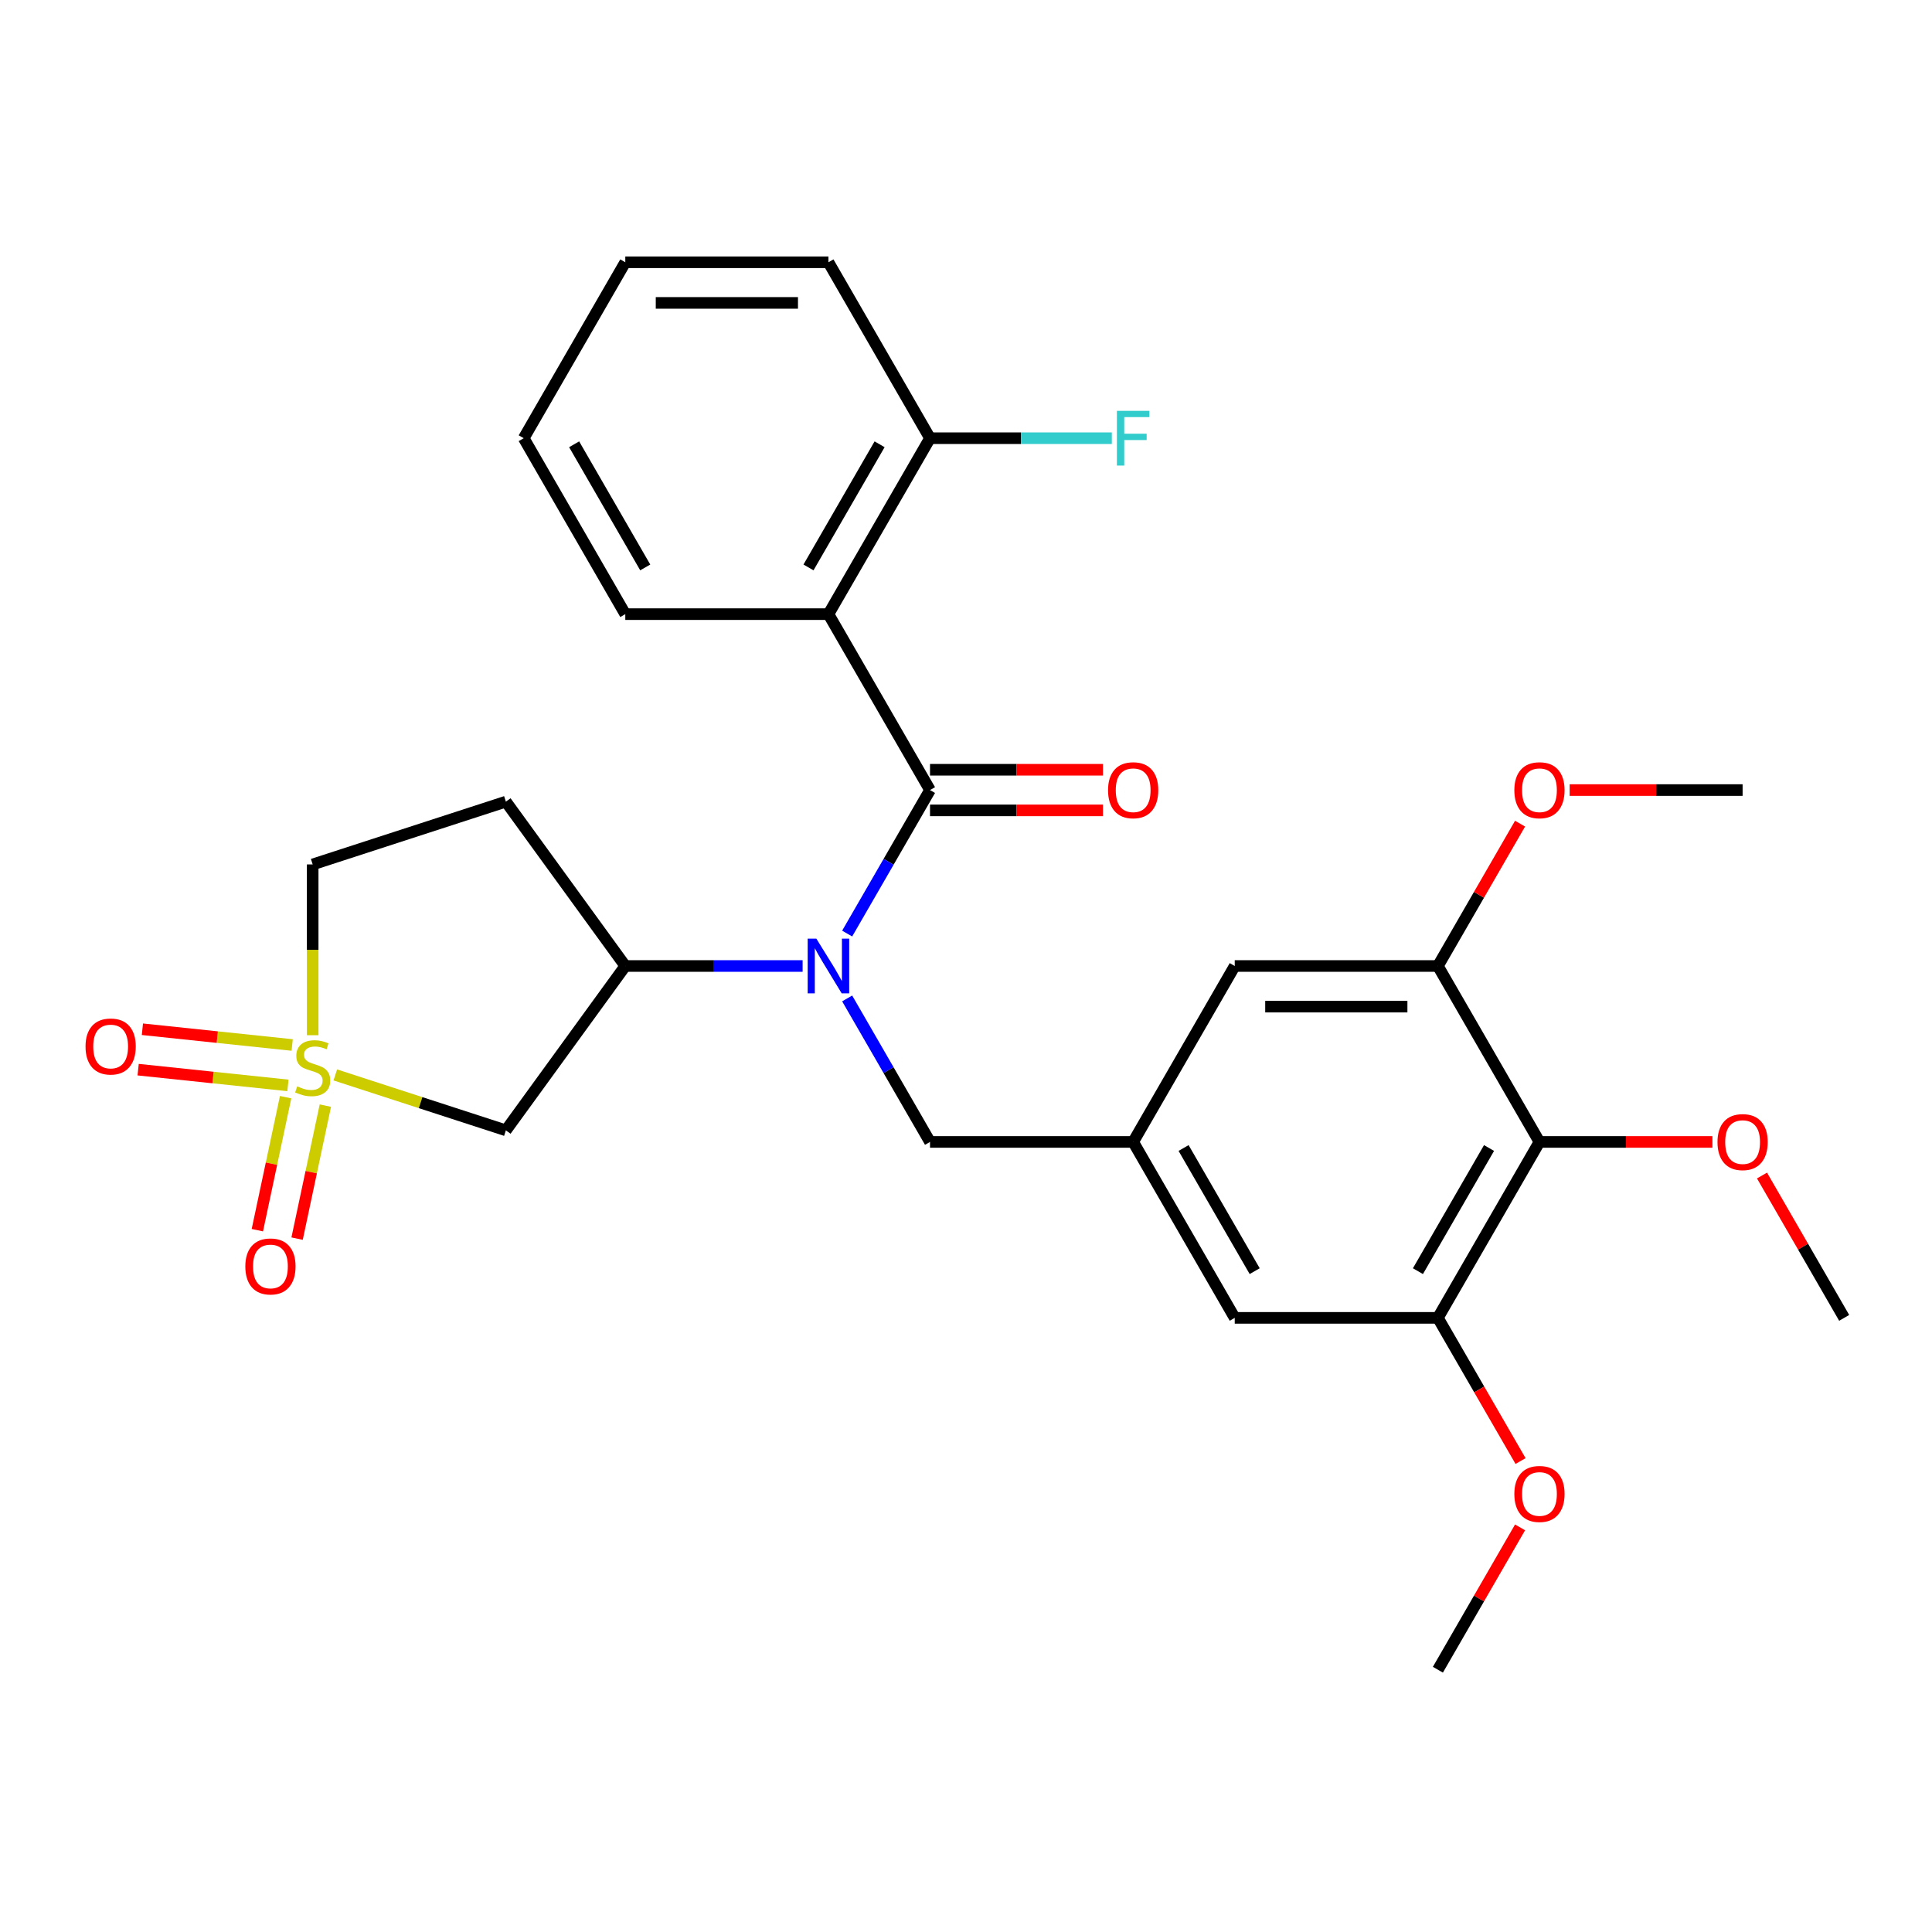 <?xml version='1.0' encoding='iso-8859-1'?>
<svg version='1.1' baseProfile='full'
              xmlns='http://www.w3.org/2000/svg'
                      xmlns:rdkit='http://www.rdkit.org/xml'
                      xmlns:xlink='http://www.w3.org/1999/xlink'
                  xml:space='preserve'
width='1000px' height='1000px' viewBox='0 0 1000 1000'>
<!-- END OF HEADER -->
<rect style='opacity:1.0;fill:#FFFFFF;stroke:none' width='1000' height='1000' x='0' y='0'> </rect>
<path class='bond-3' d='M 173.552,556.379 L 217.699,570.723' style='fill:none;fill-rule:evenodd;stroke:#CCCC00;stroke-width:6px;stroke-linecap:butt;stroke-linejoin:miter;stroke-opacity:1' />
<path class='bond-3' d='M 217.699,570.723 L 261.846,585.067' style='fill:none;fill-rule:evenodd;stroke:#000000;stroke-width:6px;stroke-linecap:butt;stroke-linejoin:miter;stroke-opacity:1' />
<path class='bond-10' d='M 147.837,567.897 L 140.521,602.318' style='fill:none;fill-rule:evenodd;stroke:#CCCC00;stroke-width:6px;stroke-linecap:butt;stroke-linejoin:miter;stroke-opacity:1' />
<path class='bond-10' d='M 140.521,602.318 L 133.204,636.738' style='fill:none;fill-rule:evenodd;stroke:#FF0000;stroke-width:6px;stroke-linecap:butt;stroke-linejoin:miter;stroke-opacity:1' />
<path class='bond-10' d='M 168.407,572.269 L 161.091,606.69' style='fill:none;fill-rule:evenodd;stroke:#CCCC00;stroke-width:6px;stroke-linecap:butt;stroke-linejoin:miter;stroke-opacity:1' />
<path class='bond-10' d='M 161.091,606.69 L 153.775,641.111' style='fill:none;fill-rule:evenodd;stroke:#FF0000;stroke-width:6px;stroke-linecap:butt;stroke-linejoin:miter;stroke-opacity:1' />
<path class='bond-11' d='M 151.234,540.887 L 112.469,536.812' style='fill:none;fill-rule:evenodd;stroke:#CCCC00;stroke-width:6px;stroke-linecap:butt;stroke-linejoin:miter;stroke-opacity:1' />
<path class='bond-11' d='M 112.469,536.812 L 73.704,532.738' style='fill:none;fill-rule:evenodd;stroke:#FF0000;stroke-width:6px;stroke-linecap:butt;stroke-linejoin:miter;stroke-opacity:1' />
<path class='bond-11' d='M 149.036,561.801 L 110.271,557.727' style='fill:none;fill-rule:evenodd;stroke:#CCCC00;stroke-width:6px;stroke-linecap:butt;stroke-linejoin:miter;stroke-opacity:1' />
<path class='bond-11' d='M 110.271,557.727 L 71.506,553.652' style='fill:none;fill-rule:evenodd;stroke:#FF0000;stroke-width:6px;stroke-linecap:butt;stroke-linejoin:miter;stroke-opacity:1' />
<path class='bond-17' d='M 161.844,535.826 L 161.844,491.626' style='fill:none;fill-rule:evenodd;stroke:#CCCC00;stroke-width:6px;stroke-linecap:butt;stroke-linejoin:miter;stroke-opacity:1' />
<path class='bond-17' d='M 161.844,491.626 L 161.844,447.425' style='fill:none;fill-rule:evenodd;stroke:#000000;stroke-width:6px;stroke-linecap:butt;stroke-linejoin:miter;stroke-opacity:1' />
<path class='bond-0' d='M 481.375,408.938 L 459.934,446.075' style='fill:none;fill-rule:evenodd;stroke:#000000;stroke-width:6px;stroke-linecap:butt;stroke-linejoin:miter;stroke-opacity:1' />
<path class='bond-0' d='M 459.934,446.075 L 438.493,483.211' style='fill:none;fill-rule:evenodd;stroke:#0000FF;stroke-width:6px;stroke-linecap:butt;stroke-linejoin:miter;stroke-opacity:1' />
<path class='bond-2' d='M 481.375,408.938 L 428.8,317.877' style='fill:none;fill-rule:evenodd;stroke:#000000;stroke-width:6px;stroke-linecap:butt;stroke-linejoin:miter;stroke-opacity:1' />
<path class='bond-14' d='M 481.375,419.453 L 526.135,419.453' style='fill:none;fill-rule:evenodd;stroke:#000000;stroke-width:6px;stroke-linecap:butt;stroke-linejoin:miter;stroke-opacity:1' />
<path class='bond-14' d='M 526.135,419.453 L 570.895,419.453' style='fill:none;fill-rule:evenodd;stroke:#FF0000;stroke-width:6px;stroke-linecap:butt;stroke-linejoin:miter;stroke-opacity:1' />
<path class='bond-14' d='M 481.375,398.423 L 526.135,398.423' style='fill:none;fill-rule:evenodd;stroke:#000000;stroke-width:6px;stroke-linecap:butt;stroke-linejoin:miter;stroke-opacity:1' />
<path class='bond-14' d='M 526.135,398.423 L 570.895,398.423' style='fill:none;fill-rule:evenodd;stroke:#FF0000;stroke-width:6px;stroke-linecap:butt;stroke-linejoin:miter;stroke-opacity:1' />
<path class='bond-1' d='M 415.432,500 L 369.542,500' style='fill:none;fill-rule:evenodd;stroke:#0000FF;stroke-width:6px;stroke-linecap:butt;stroke-linejoin:miter;stroke-opacity:1' />
<path class='bond-1' d='M 369.542,500 L 323.651,500' style='fill:none;fill-rule:evenodd;stroke:#000000;stroke-width:6px;stroke-linecap:butt;stroke-linejoin:miter;stroke-opacity:1' />
<path class='bond-9' d='M 438.493,516.789 L 459.934,553.925' style='fill:none;fill-rule:evenodd;stroke:#0000FF;stroke-width:6px;stroke-linecap:butt;stroke-linejoin:miter;stroke-opacity:1' />
<path class='bond-9' d='M 459.934,553.925 L 481.375,591.062' style='fill:none;fill-rule:evenodd;stroke:#000000;stroke-width:6px;stroke-linecap:butt;stroke-linejoin:miter;stroke-opacity:1' />
<path class='bond-13' d='M 428.8,317.877 L 481.375,226.815' style='fill:none;fill-rule:evenodd;stroke:#000000;stroke-width:6px;stroke-linecap:butt;stroke-linejoin:miter;stroke-opacity:1' />
<path class='bond-13' d='M 418.474,293.702 L 455.276,229.959' style='fill:none;fill-rule:evenodd;stroke:#000000;stroke-width:6px;stroke-linecap:butt;stroke-linejoin:miter;stroke-opacity:1' />
<path class='bond-22' d='M 428.8,317.877 L 323.651,317.877' style='fill:none;fill-rule:evenodd;stroke:#000000;stroke-width:6px;stroke-linecap:butt;stroke-linejoin:miter;stroke-opacity:1' />
<path class='bond-4' d='M 261.846,585.067 L 323.651,500' style='fill:none;fill-rule:evenodd;stroke:#000000;stroke-width:6px;stroke-linecap:butt;stroke-linejoin:miter;stroke-opacity:1' />
<path class='bond-29' d='M 323.651,500 L 261.846,414.933' style='fill:none;fill-rule:evenodd;stroke:#000000;stroke-width:6px;stroke-linecap:butt;stroke-linejoin:miter;stroke-opacity:1' />
<path class='bond-5' d='M 796.822,591.062 L 744.247,682.123' style='fill:none;fill-rule:evenodd;stroke:#000000;stroke-width:6px;stroke-linecap:butt;stroke-linejoin:miter;stroke-opacity:1' />
<path class='bond-5' d='M 770.723,594.206 L 733.921,657.949' style='fill:none;fill-rule:evenodd;stroke:#000000;stroke-width:6px;stroke-linecap:butt;stroke-linejoin:miter;stroke-opacity:1' />
<path class='bond-18' d='M 796.822,591.062 L 841.582,591.062' style='fill:none;fill-rule:evenodd;stroke:#000000;stroke-width:6px;stroke-linecap:butt;stroke-linejoin:miter;stroke-opacity:1' />
<path class='bond-18' d='M 841.582,591.062 L 886.342,591.062' style='fill:none;fill-rule:evenodd;stroke:#FF0000;stroke-width:6px;stroke-linecap:butt;stroke-linejoin:miter;stroke-opacity:1' />
<path class='bond-30' d='M 796.822,591.062 L 744.247,500' style='fill:none;fill-rule:evenodd;stroke:#000000;stroke-width:6px;stroke-linecap:butt;stroke-linejoin:miter;stroke-opacity:1' />
<path class='bond-6' d='M 744.247,500 L 639.098,500' style='fill:none;fill-rule:evenodd;stroke:#000000;stroke-width:6px;stroke-linecap:butt;stroke-linejoin:miter;stroke-opacity:1' />
<path class='bond-6' d='M 728.475,521.03 L 654.871,521.03' style='fill:none;fill-rule:evenodd;stroke:#000000;stroke-width:6px;stroke-linecap:butt;stroke-linejoin:miter;stroke-opacity:1' />
<path class='bond-19' d='M 744.247,500 L 765.515,463.164' style='fill:none;fill-rule:evenodd;stroke:#000000;stroke-width:6px;stroke-linecap:butt;stroke-linejoin:miter;stroke-opacity:1' />
<path class='bond-19' d='M 765.515,463.164 L 786.783,426.327' style='fill:none;fill-rule:evenodd;stroke:#FF0000;stroke-width:6px;stroke-linecap:butt;stroke-linejoin:miter;stroke-opacity:1' />
<path class='bond-7' d='M 744.247,682.123 L 639.098,682.123' style='fill:none;fill-rule:evenodd;stroke:#000000;stroke-width:6px;stroke-linecap:butt;stroke-linejoin:miter;stroke-opacity:1' />
<path class='bond-20' d='M 744.247,682.123 L 765.642,719.18' style='fill:none;fill-rule:evenodd;stroke:#000000;stroke-width:6px;stroke-linecap:butt;stroke-linejoin:miter;stroke-opacity:1' />
<path class='bond-20' d='M 765.642,719.18 L 787.037,756.236' style='fill:none;fill-rule:evenodd;stroke:#FF0000;stroke-width:6px;stroke-linecap:butt;stroke-linejoin:miter;stroke-opacity:1' />
<path class='bond-8' d='M 586.524,591.062 L 481.375,591.062' style='fill:none;fill-rule:evenodd;stroke:#000000;stroke-width:6px;stroke-linecap:butt;stroke-linejoin:miter;stroke-opacity:1' />
<path class='bond-15' d='M 586.524,591.062 L 639.098,500' style='fill:none;fill-rule:evenodd;stroke:#000000;stroke-width:6px;stroke-linecap:butt;stroke-linejoin:miter;stroke-opacity:1' />
<path class='bond-16' d='M 586.524,591.062 L 639.098,682.123' style='fill:none;fill-rule:evenodd;stroke:#000000;stroke-width:6px;stroke-linecap:butt;stroke-linejoin:miter;stroke-opacity:1' />
<path class='bond-16' d='M 612.622,594.206 L 649.425,657.949' style='fill:none;fill-rule:evenodd;stroke:#000000;stroke-width:6px;stroke-linecap:butt;stroke-linejoin:miter;stroke-opacity:1' />
<path class='bond-12' d='M 261.846,414.933 L 161.844,447.425' style='fill:none;fill-rule:evenodd;stroke:#000000;stroke-width:6px;stroke-linecap:butt;stroke-linejoin:miter;stroke-opacity:1' />
<path class='bond-21' d='M 481.375,226.815 L 528.425,226.815' style='fill:none;fill-rule:evenodd;stroke:#000000;stroke-width:6px;stroke-linecap:butt;stroke-linejoin:miter;stroke-opacity:1' />
<path class='bond-21' d='M 528.425,226.815 L 575.475,226.815' style='fill:none;fill-rule:evenodd;stroke:#33CCCC;stroke-width:6px;stroke-linecap:butt;stroke-linejoin:miter;stroke-opacity:1' />
<path class='bond-23' d='M 481.375,226.815 L 428.8,135.753' style='fill:none;fill-rule:evenodd;stroke:#000000;stroke-width:6px;stroke-linecap:butt;stroke-linejoin:miter;stroke-opacity:1' />
<path class='bond-24' d='M 912.01,608.45 L 933.278,645.287' style='fill:none;fill-rule:evenodd;stroke:#FF0000;stroke-width:6px;stroke-linecap:butt;stroke-linejoin:miter;stroke-opacity:1' />
<path class='bond-24' d='M 933.278,645.287 L 954.545,682.123' style='fill:none;fill-rule:evenodd;stroke:#000000;stroke-width:6px;stroke-linecap:butt;stroke-linejoin:miter;stroke-opacity:1' />
<path class='bond-25' d='M 812.451,408.938 L 857.211,408.938' style='fill:none;fill-rule:evenodd;stroke:#FF0000;stroke-width:6px;stroke-linecap:butt;stroke-linejoin:miter;stroke-opacity:1' />
<path class='bond-25' d='M 857.211,408.938 L 901.971,408.938' style='fill:none;fill-rule:evenodd;stroke:#000000;stroke-width:6px;stroke-linecap:butt;stroke-linejoin:miter;stroke-opacity:1' />
<path class='bond-26' d='M 786.783,790.574 L 765.515,827.41' style='fill:none;fill-rule:evenodd;stroke:#FF0000;stroke-width:6px;stroke-linecap:butt;stroke-linejoin:miter;stroke-opacity:1' />
<path class='bond-26' d='M 765.515,827.41 L 744.247,864.247' style='fill:none;fill-rule:evenodd;stroke:#000000;stroke-width:6px;stroke-linecap:butt;stroke-linejoin:miter;stroke-opacity:1' />
<path class='bond-27' d='M 323.651,317.877 L 271.077,226.815' style='fill:none;fill-rule:evenodd;stroke:#000000;stroke-width:6px;stroke-linecap:butt;stroke-linejoin:miter;stroke-opacity:1' />
<path class='bond-27' d='M 333.978,293.702 L 297.175,229.959' style='fill:none;fill-rule:evenodd;stroke:#000000;stroke-width:6px;stroke-linecap:butt;stroke-linejoin:miter;stroke-opacity:1' />
<path class='bond-31' d='M 428.8,135.753 L 323.651,135.753' style='fill:none;fill-rule:evenodd;stroke:#000000;stroke-width:6px;stroke-linecap:butt;stroke-linejoin:miter;stroke-opacity:1' />
<path class='bond-31' d='M 413.028,156.783 L 339.424,156.783' style='fill:none;fill-rule:evenodd;stroke:#000000;stroke-width:6px;stroke-linecap:butt;stroke-linejoin:miter;stroke-opacity:1' />
<path class='bond-28' d='M 271.077,226.815 L 323.651,135.753' style='fill:none;fill-rule:evenodd;stroke:#000000;stroke-width:6px;stroke-linecap:butt;stroke-linejoin:miter;stroke-opacity:1' />
<path  class='atom-0' d='M 153.844 562.295
Q 154.164 562.415, 155.484 562.975
Q 156.804 563.535, 158.244 563.895
Q 159.724 564.215, 161.164 564.215
Q 163.844 564.215, 165.404 562.935
Q 166.964 561.615, 166.964 559.335
Q 166.964 557.775, 166.164 556.815
Q 165.404 555.855, 164.204 555.335
Q 163.004 554.815, 161.004 554.215
Q 158.484 553.455, 156.964 552.735
Q 155.484 552.015, 154.404 550.495
Q 153.364 548.975, 153.364 546.415
Q 153.364 542.855, 155.764 540.655
Q 158.204 538.455, 163.004 538.455
Q 166.284 538.455, 170.004 540.015
L 169.084 543.095
Q 165.684 541.695, 163.124 541.695
Q 160.364 541.695, 158.844 542.855
Q 157.324 543.975, 157.364 545.935
Q 157.364 547.455, 158.124 548.375
Q 158.924 549.295, 160.044 549.815
Q 161.204 550.335, 163.124 550.935
Q 165.684 551.735, 167.204 552.535
Q 168.724 553.335, 169.804 554.975
Q 170.924 556.575, 170.924 559.335
Q 170.924 563.255, 168.284 565.375
Q 165.684 567.455, 161.324 567.455
Q 158.804 567.455, 156.884 566.895
Q 155.004 566.375, 152.764 565.455
L 153.844 562.295
' fill='#CCCC00'/>
<path  class='atom-2' d='M 422.54 485.84
L 431.82 500.84
Q 432.74 502.32, 434.22 505
Q 435.7 507.68, 435.78 507.84
L 435.78 485.84
L 439.54 485.84
L 439.54 514.16
L 435.66 514.16
L 425.7 497.76
Q 424.54 495.84, 423.3 493.64
Q 422.1 491.44, 421.74 490.76
L 421.74 514.16
L 418.06 514.16
L 418.06 485.84
L 422.54 485.84
' fill='#0000FF'/>
<path  class='atom-11' d='M 126.982 655.506
Q 126.982 648.706, 130.342 644.906
Q 133.702 641.106, 139.982 641.106
Q 146.262 641.106, 149.622 644.906
Q 152.982 648.706, 152.982 655.506
Q 152.982 662.386, 149.582 666.306
Q 146.182 670.186, 139.982 670.186
Q 133.742 670.186, 130.342 666.306
Q 126.982 662.426, 126.982 655.506
M 139.982 666.986
Q 144.302 666.986, 146.622 664.106
Q 148.982 661.186, 148.982 655.506
Q 148.982 649.946, 146.622 647.146
Q 144.302 644.306, 139.982 644.306
Q 135.662 644.306, 133.302 647.106
Q 130.982 649.906, 130.982 655.506
Q 130.982 661.226, 133.302 664.106
Q 135.662 666.986, 139.982 666.986
' fill='#FF0000'/>
<path  class='atom-12' d='M 44.271 541.663
Q 44.271 534.863, 47.631 531.063
Q 50.991 527.263, 57.271 527.263
Q 63.551 527.263, 66.911 531.063
Q 70.271 534.863, 70.271 541.663
Q 70.271 548.543, 66.871 552.463
Q 63.471 556.343, 57.271 556.343
Q 51.031 556.343, 47.631 552.463
Q 44.271 548.583, 44.271 541.663
M 57.271 553.143
Q 61.591 553.143, 63.911 550.263
Q 66.271 547.343, 66.271 541.663
Q 66.271 536.103, 63.911 533.303
Q 61.591 530.463, 57.271 530.463
Q 52.951 530.463, 50.591 533.263
Q 48.271 536.063, 48.271 541.663
Q 48.271 547.383, 50.591 550.263
Q 52.951 553.143, 57.271 553.143
' fill='#FF0000'/>
<path  class='atom-15' d='M 573.524 409.018
Q 573.524 402.218, 576.884 398.418
Q 580.244 394.618, 586.524 394.618
Q 592.804 394.618, 596.164 398.418
Q 599.524 402.218, 599.524 409.018
Q 599.524 415.898, 596.124 419.818
Q 592.724 423.698, 586.524 423.698
Q 580.284 423.698, 576.884 419.818
Q 573.524 415.938, 573.524 409.018
M 586.524 420.498
Q 590.844 420.498, 593.164 417.618
Q 595.524 414.698, 595.524 409.018
Q 595.524 403.458, 593.164 400.658
Q 590.844 397.818, 586.524 397.818
Q 582.204 397.818, 579.844 400.618
Q 577.524 403.418, 577.524 409.018
Q 577.524 414.738, 579.844 417.618
Q 582.204 420.498, 586.524 420.498
' fill='#FF0000'/>
<path  class='atom-19' d='M 888.971 591.142
Q 888.971 584.342, 892.331 580.542
Q 895.691 576.742, 901.971 576.742
Q 908.251 576.742, 911.611 580.542
Q 914.971 584.342, 914.971 591.142
Q 914.971 598.022, 911.571 601.942
Q 908.171 605.822, 901.971 605.822
Q 895.731 605.822, 892.331 601.942
Q 888.971 598.062, 888.971 591.142
M 901.971 602.622
Q 906.291 602.622, 908.611 599.742
Q 910.971 596.822, 910.971 591.142
Q 910.971 585.582, 908.611 582.782
Q 906.291 579.942, 901.971 579.942
Q 897.651 579.942, 895.291 582.742
Q 892.971 585.542, 892.971 591.142
Q 892.971 596.862, 895.291 599.742
Q 897.651 602.622, 901.971 602.622
' fill='#FF0000'/>
<path  class='atom-20' d='M 783.822 409.018
Q 783.822 402.218, 787.182 398.418
Q 790.542 394.618, 796.822 394.618
Q 803.102 394.618, 806.462 398.418
Q 809.822 402.218, 809.822 409.018
Q 809.822 415.898, 806.422 419.818
Q 803.022 423.698, 796.822 423.698
Q 790.582 423.698, 787.182 419.818
Q 783.822 415.938, 783.822 409.018
M 796.822 420.498
Q 801.142 420.498, 803.462 417.618
Q 805.822 414.698, 805.822 409.018
Q 805.822 403.458, 803.462 400.658
Q 801.142 397.818, 796.822 397.818
Q 792.502 397.818, 790.142 400.618
Q 787.822 403.418, 787.822 409.018
Q 787.822 414.738, 790.142 417.618
Q 792.502 420.498, 796.822 420.498
' fill='#FF0000'/>
<path  class='atom-21' d='M 783.822 773.265
Q 783.822 766.465, 787.182 762.665
Q 790.542 758.865, 796.822 758.865
Q 803.102 758.865, 806.462 762.665
Q 809.822 766.465, 809.822 773.265
Q 809.822 780.145, 806.422 784.065
Q 803.022 787.945, 796.822 787.945
Q 790.582 787.945, 787.182 784.065
Q 783.822 780.185, 783.822 773.265
M 796.822 784.745
Q 801.142 784.745, 803.462 781.865
Q 805.822 778.945, 805.822 773.265
Q 805.822 767.705, 803.462 764.905
Q 801.142 762.065, 796.822 762.065
Q 792.502 762.065, 790.142 764.865
Q 787.822 767.665, 787.822 773.265
Q 787.822 778.985, 790.142 781.865
Q 792.502 784.745, 796.822 784.745
' fill='#FF0000'/>
<path  class='atom-22' d='M 578.104 212.655
L 594.944 212.655
L 594.944 215.895
L 581.904 215.895
L 581.904 224.495
L 593.504 224.495
L 593.504 227.775
L 581.904 227.775
L 581.904 240.975
L 578.104 240.975
L 578.104 212.655
' fill='#33CCCC'/>
</svg>
